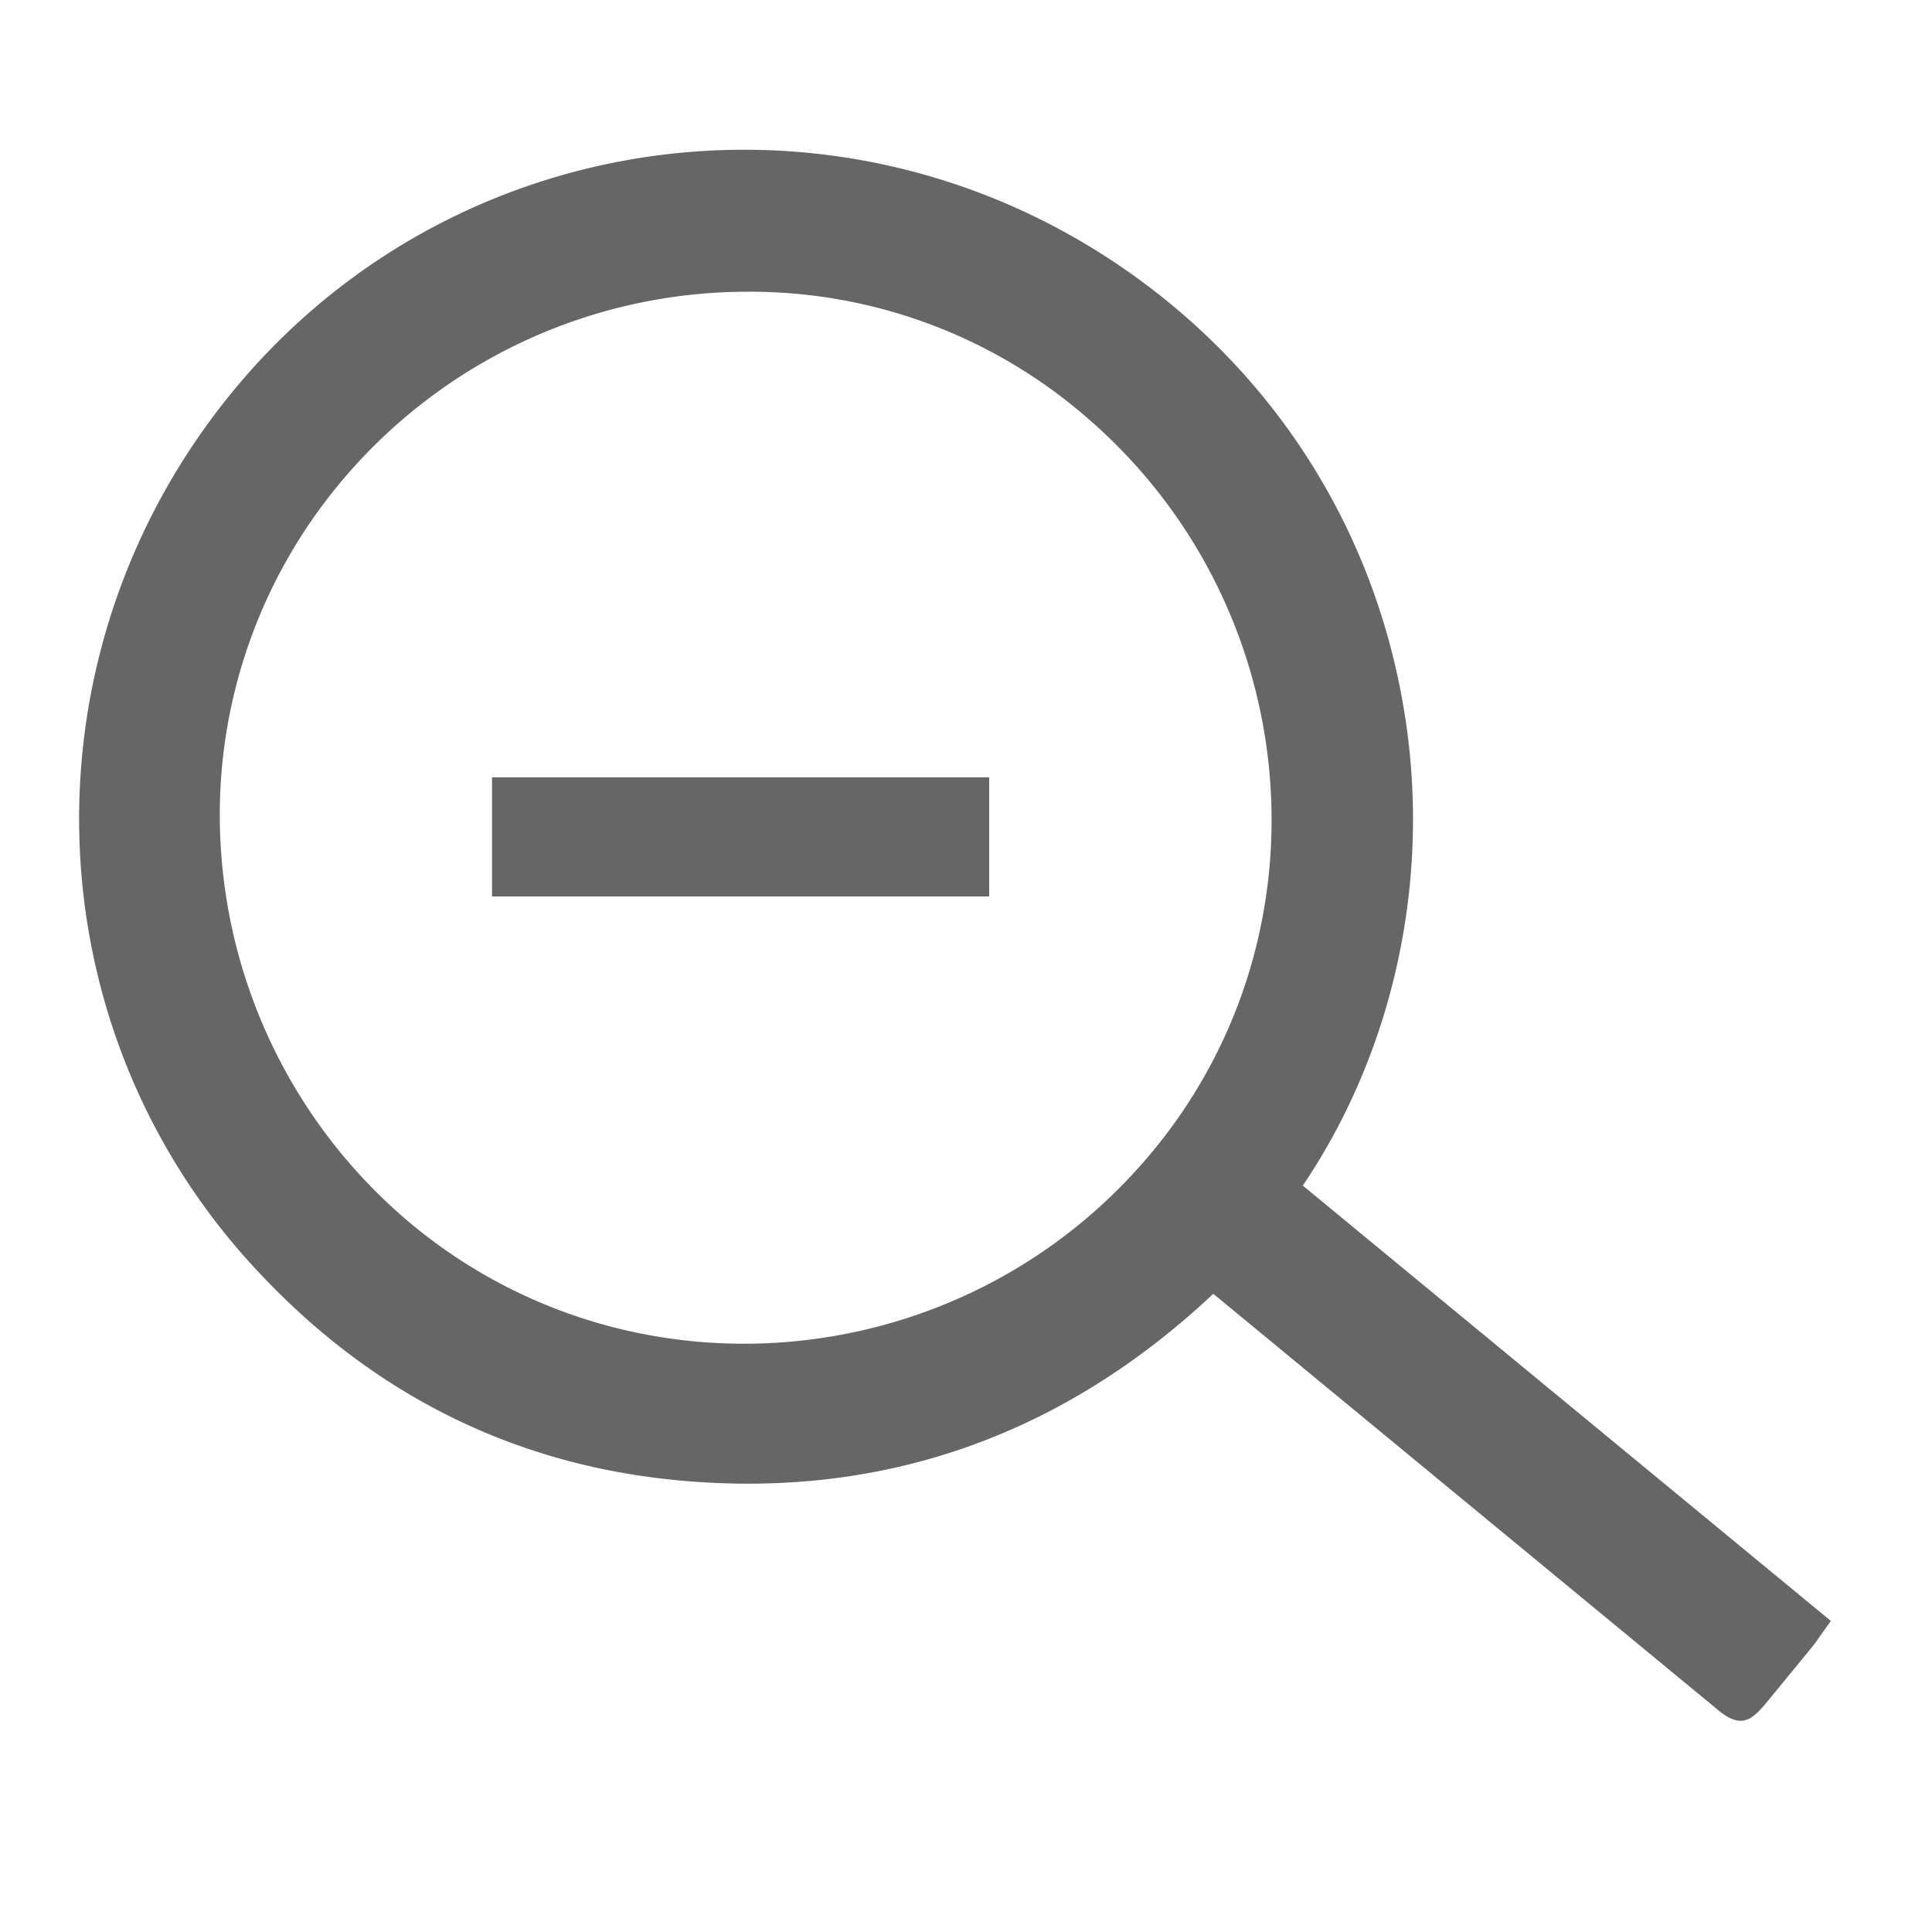 <svg xmlns="http://www.w3.org/2000/svg" xml:space="preserve" id="Capa_1" x="0" y="0"
     style="enable-background:new 0 0 30 30" version="1.0" viewBox="0 0 30 30"><style>.st0{fill:#666}</style>
    <g id="TcmBE6_00000034804550468084333300000015292255439021771677_"><path d="m19.9 18.46 8.2 6.76c-.05.07-.09.13-.13.19-.24.3-.49.59-.73.89-.2.24-.2.24-.42.05-1.23-1.02-2.47-2.03-3.7-3.05l-4.1-3.38-.19-.16c-2.28 2.21-4.98 3.25-8.13 3-2.55-.21-4.72-1.28-6.47-3.13C.67 15.86.55 10.07 3.92 6.1c3.31-3.89 9.11-4.66 13.36-1.75 4.79 3.28 5.72 9.74 2.62 14.11zm-1.83-.4c2.95-3.53 2.45-8.85-1.12-11.84-3.54-2.97-8.87-2.47-11.87 1.12-1.41 1.69-2.03 3.8-1.91 5.86a8.475 8.475 0 0 0 3.04 6c3.56 2.94 8.87 2.44 11.86-1.14z" class="st0"/>
        <path d="M27.03 26.72c-.11 0-.23-.06-.38-.19l-7.81-6.44c-2.33 2.19-5.08 3.16-8.16 2.91-2.59-.21-4.82-1.29-6.63-3.21C.41 15.96.28 10 3.73 5.94c3.42-4.02 9.31-4.79 13.69-1.79 2.32 1.59 3.87 3.98 4.36 6.75.47 2.63-.1 5.36-1.55 7.51l8.2 6.76-.18.25c-.03.05-.07.1-.1.14l-.73.89c-.15.18-.26.27-.39.27zm-8.22-7.3 8.16 6.72c.01.01.03.02.04.03.01-.01.02-.03.04-.04l.72-.87-8.2-6.76.13-.19c1.48-2.08 2.06-4.75 1.6-7.33a9.802 9.802 0 0 0-4.15-6.42C12.98 1.7 7.37 2.44 4.12 6.26c-3.28 3.86-3.16 9.53.3 13.19 1.73 1.83 3.85 2.85 6.31 3.06 3 .24 5.68-.74 7.93-2.93l.15-.16zm-7.26 1.94c-1.94 0-3.89-.65-5.49-1.98a8.77 8.77 0 0 1-3.13-6.17c-.14-2.21.56-4.35 1.96-6.03 1.5-1.8 3.62-2.91 5.95-3.11 2.3-.2 4.52.49 6.27 1.96 3.67 3.08 4.19 8.55 1.15 12.19a8.721 8.721 0 0 1-6.71 3.14zm.07-16.83A8.225 8.225 0 0 0 5.28 7.5a8.044 8.044 0 0 0-1.85 5.68A8.268 8.268 0 0 0 6.38 19c3.45 2.87 8.61 2.37 11.5-1.1 2.86-3.43 2.38-8.58-1.09-11.49a7.967 7.967 0 0 0-5.17-1.88z"
              class="st0"/></g>
    <path d="M7.76 12.2h7.47v1.6H7.76z" class="st0"/>
    <path d="M15.36 13.92H7.64v-1.85h7.72v1.85zm-7.47-.25h7.22v-1.35H7.89v1.35z" class="st0"/></svg>